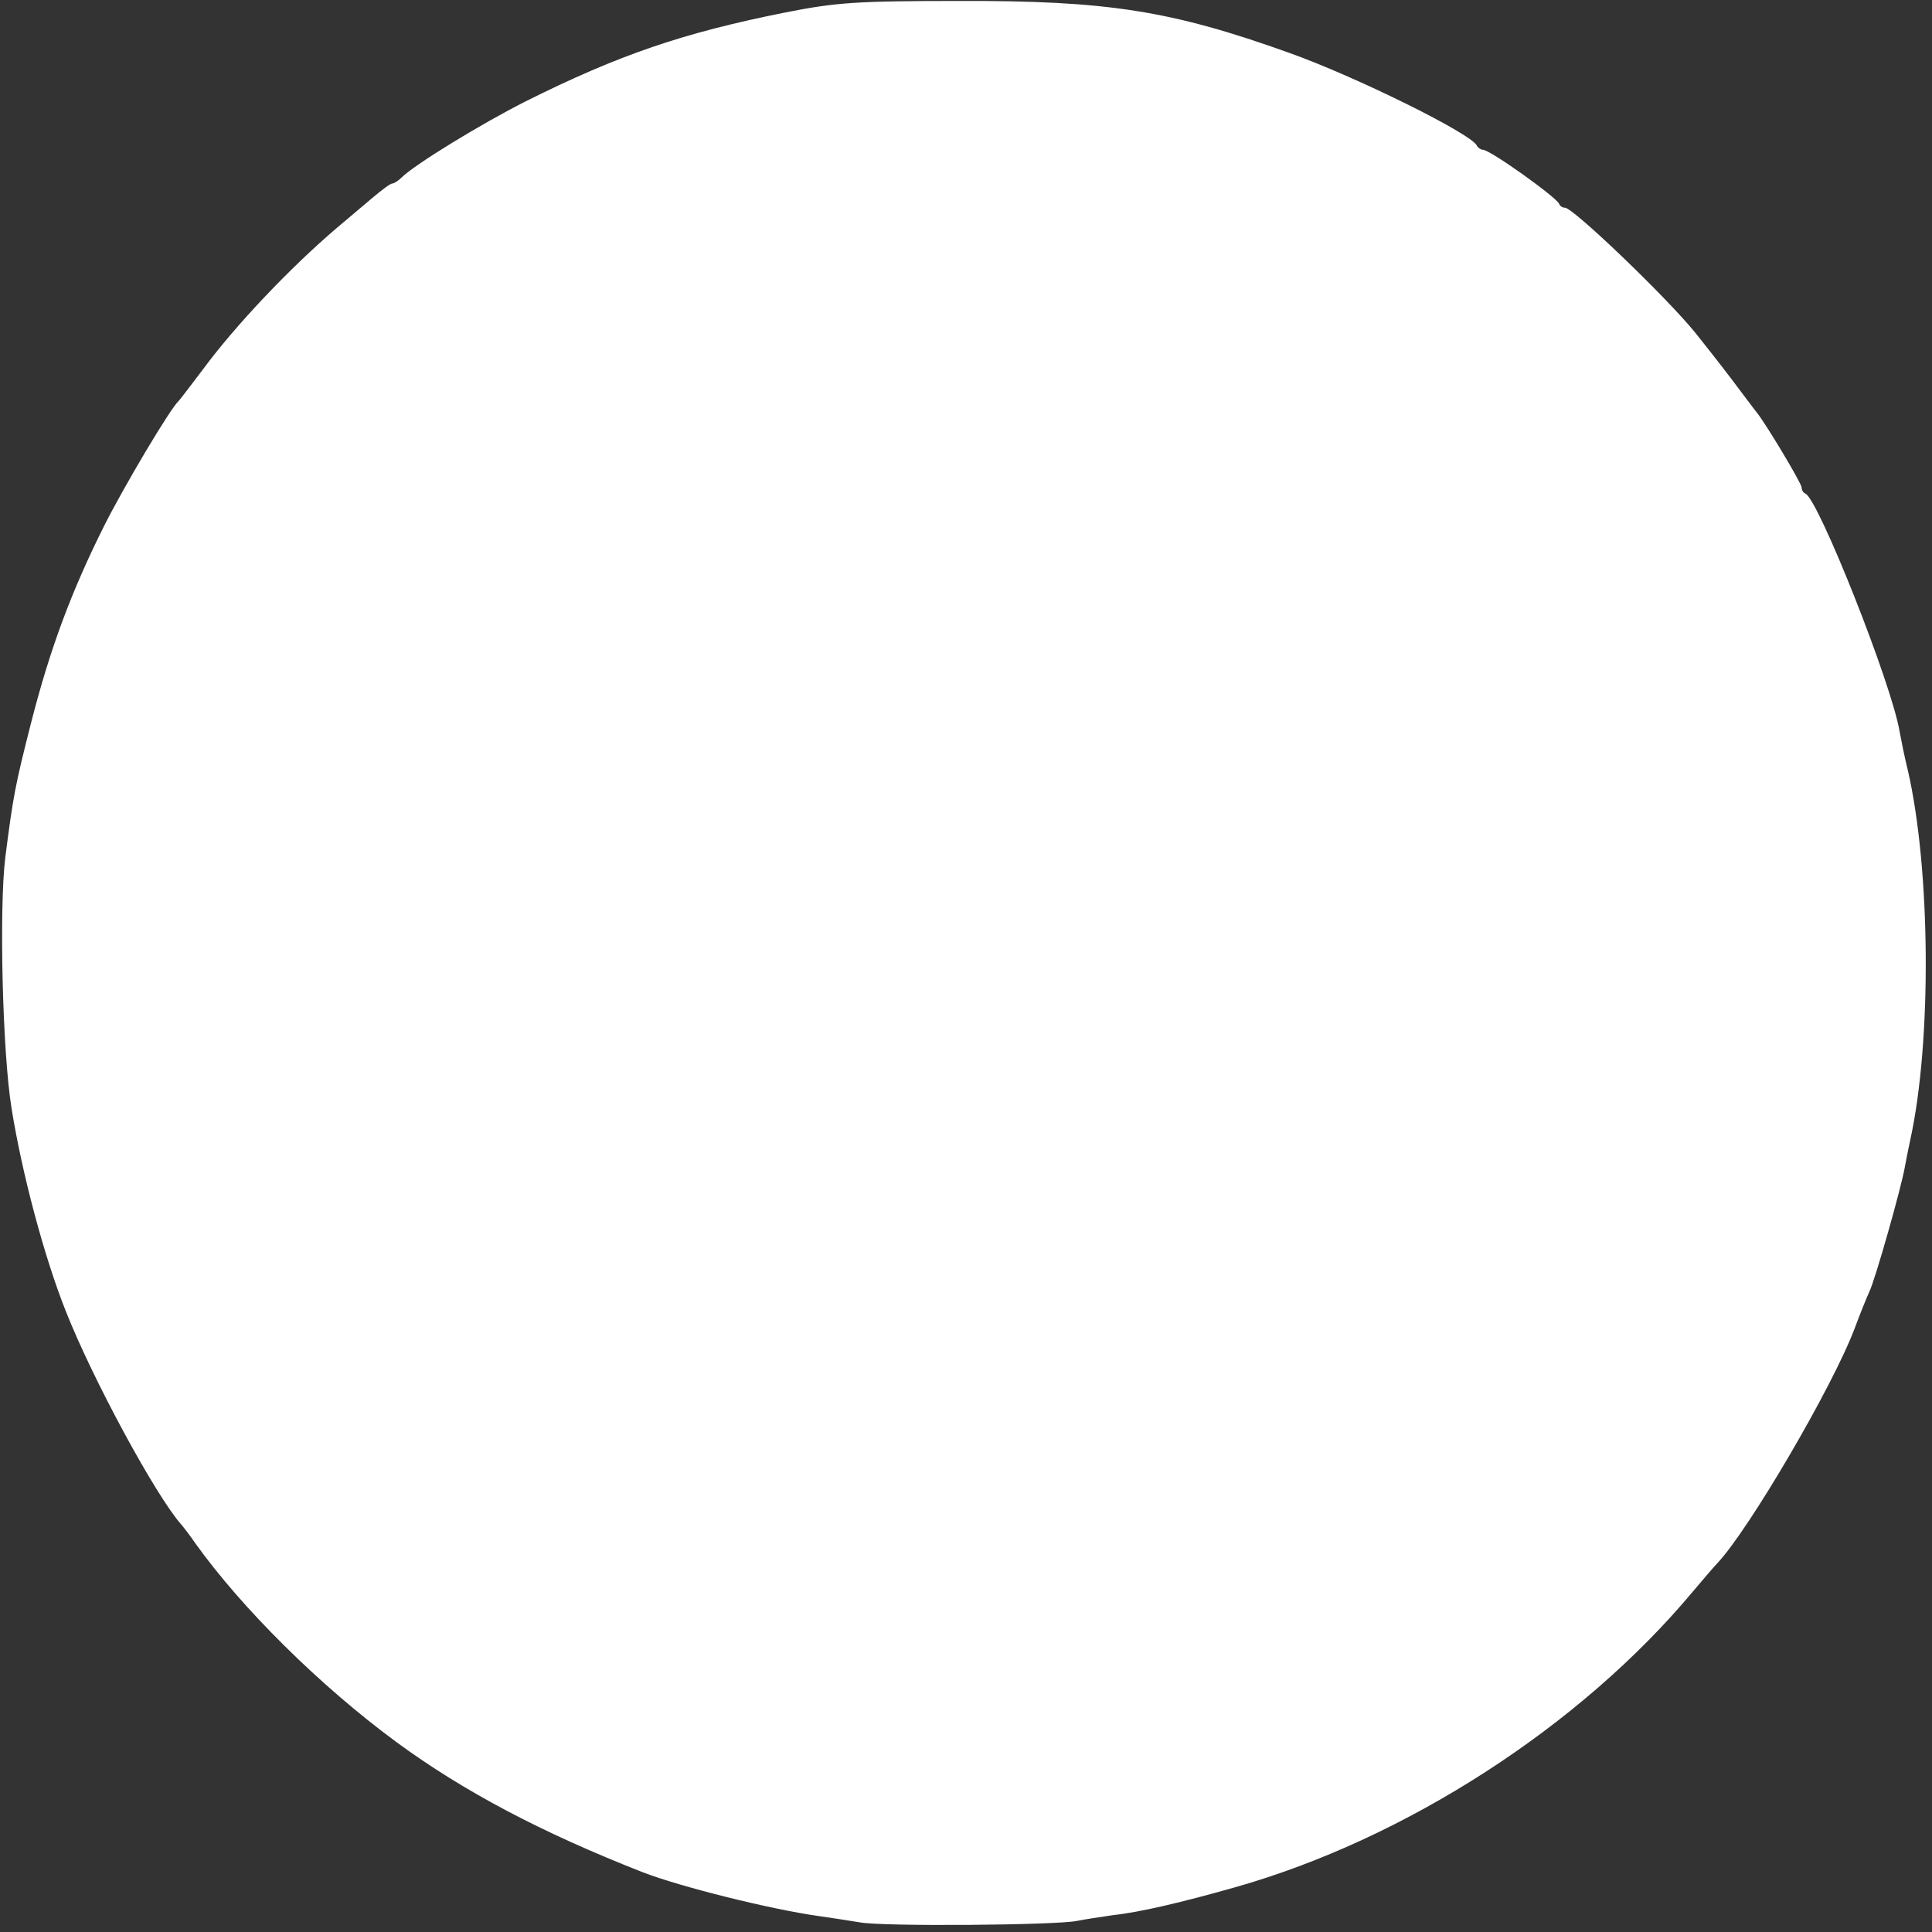 <?xml version="1.0" standalone="no"?>
<!DOCTYPE svg PUBLIC "-//W3C//DTD SVG 20010904//EN"
 "http://www.w3.org/TR/2001/REC-SVG-20010904/DTD/svg10.dtd">
<svg version="1.0" xmlns="http://www.w3.org/2000/svg"
 width="400pt" height="400pt" viewBox="0 0 400 400"
 preserveAspectRatio="xMidYMid meet">
<rect x="0" y="0" width="400" height="400" fill="#333333" stroke="none"/>
<g transform="translate(0,400) scale(0.1,-0.1)"
fill="#ffffff" stroke="none">
<path d="M1625 3974 c-210 -42 -343 -87 -537 -184 -91 -46 -227 -129 -256
-157 -7 -7 -16 -13 -20 -13 -4 0 -21 -13 -39 -28 -18 -15 -52 -44 -77 -65 -97
-83 -208 -200 -276 -292 -25 -33 -47 -62 -50 -65 -17 -15 -114 -178 -155 -260
-67 -134 -111 -252 -150 -404 -34 -133 -38 -156 -54 -281 -13 -104 -6 -405 13
-520 21 -132 67 -306 112 -419 55 -140 186 -382 239 -442 6 -7 19 -24 30 -40
96 -134 257 -294 416 -411 139 -102 300 -187 509 -269 80 -31 266 -77 365 -91
22 -3 60 -9 85 -13 47 -9 407 -6 450 3 14 3 48 8 75 12 56 6 144 27 250 57
355 100 718 335 950 613 22 26 45 53 51 59 64 68 237 362 284 486 11 30 25 64
30 75 12 24 67 218 74 260 3 17 8 41 11 55 45 205 42 561 -5 765 -7 28 -14 64
-17 80 -16 98 -168 481 -195 493 -5 2 -8 8 -8 13 0 8 -71 127 -92 154 -5 6
-28 37 -53 70 -25 33 -59 76 -75 96 -60 74 -253 259 -270 259 -5 0 -10 3 -12
8 -6 14 -143 112 -158 112 -4 0 -10 4 -12 8 -9 24 -252 144 -390 193 -243 87
-375 108 -683 107 -212 0 -254 -3 -360 -24z"/>
</g>
</svg>
